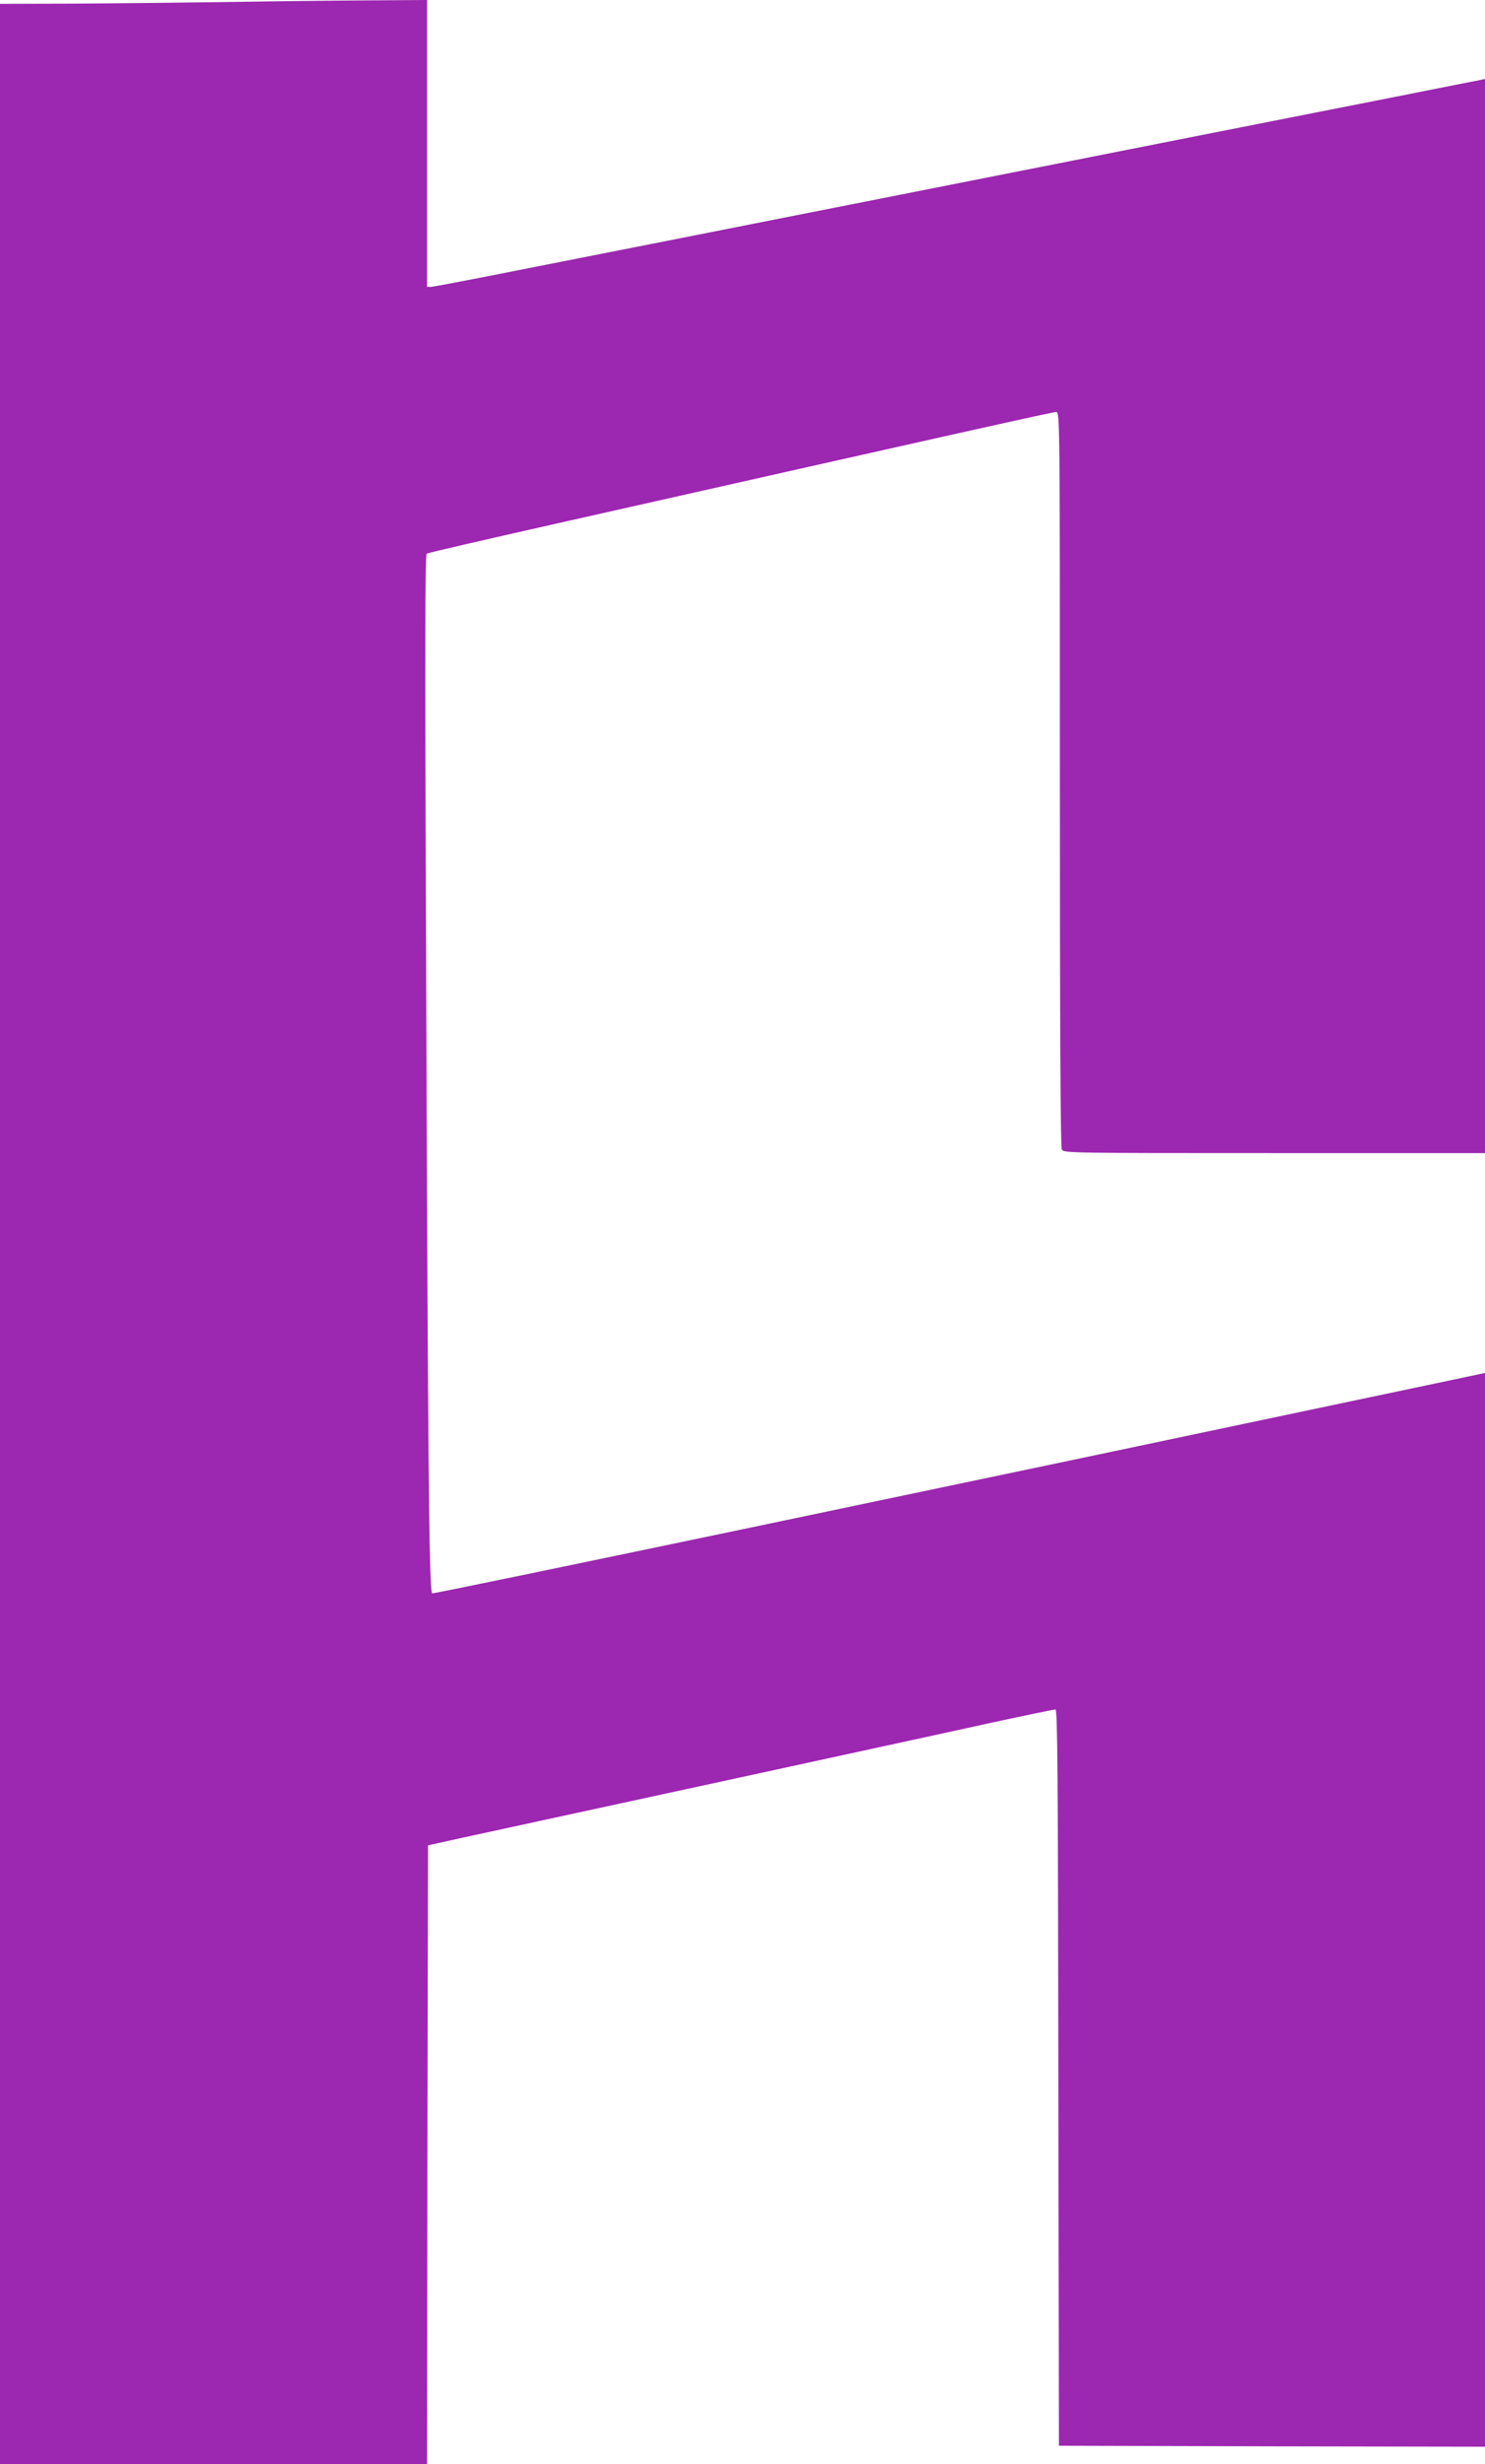 <?xml version="1.0" standalone="no"?>
<!DOCTYPE svg PUBLIC "-//W3C//DTD SVG 20010904//EN"
 "http://www.w3.org/TR/2001/REC-SVG-20010904/DTD/svg10.dtd">
<svg version="1.0" xmlns="http://www.w3.org/2000/svg"
 width="772pt" height="1280pt" viewBox="0 0 772 1280"
 preserveAspectRatio="xMidYMid meet">
<g transform="translate(0,1280) scale(0.1,-0.1)"
fill="#9c27b0" stroke="none">
<path d="M1150 12789 c-239 -3 -596 -7 -792 -8 l-358 -1 0 -6390 0 -6390 1110
0 1110 0 2 1607 3 1607 195 43 c107 23 695 151 1305 283 611 133 1254 272
1429 311 176 38 326 69 333 69 11 0 13 -345 15 -1912 l3 -1913 1108 -3 1107
-2 0 2789 0 2789 -132 -28 c-2779 -587 -5331 -1121 -5341 -1117 -17 6 -23 711
-33 3583 -5 1313 -4 1813 4 1818 6 4 309 74 674 156 2141 482 2582 580 2599
580 19 0 19 -47 19 -1906 0 -1294 3 -1912 10 -1925 10 -19 33 -19 1105 -19
l1095 0 0 2790 0 2790 -22 -5 c-13 -2 -229 -45 -480 -95 -538 -106 -999 -197
-2728 -539 -250 -49 -637 -126 -860 -170 -223 -44 -622 -123 -887 -175 -265
-53 -491 -96 -502 -96 l-21 0 0 745 0 745 -317 -2 c-175 -1 -514 -5 -753 -9z"/>
</g>
</svg>

